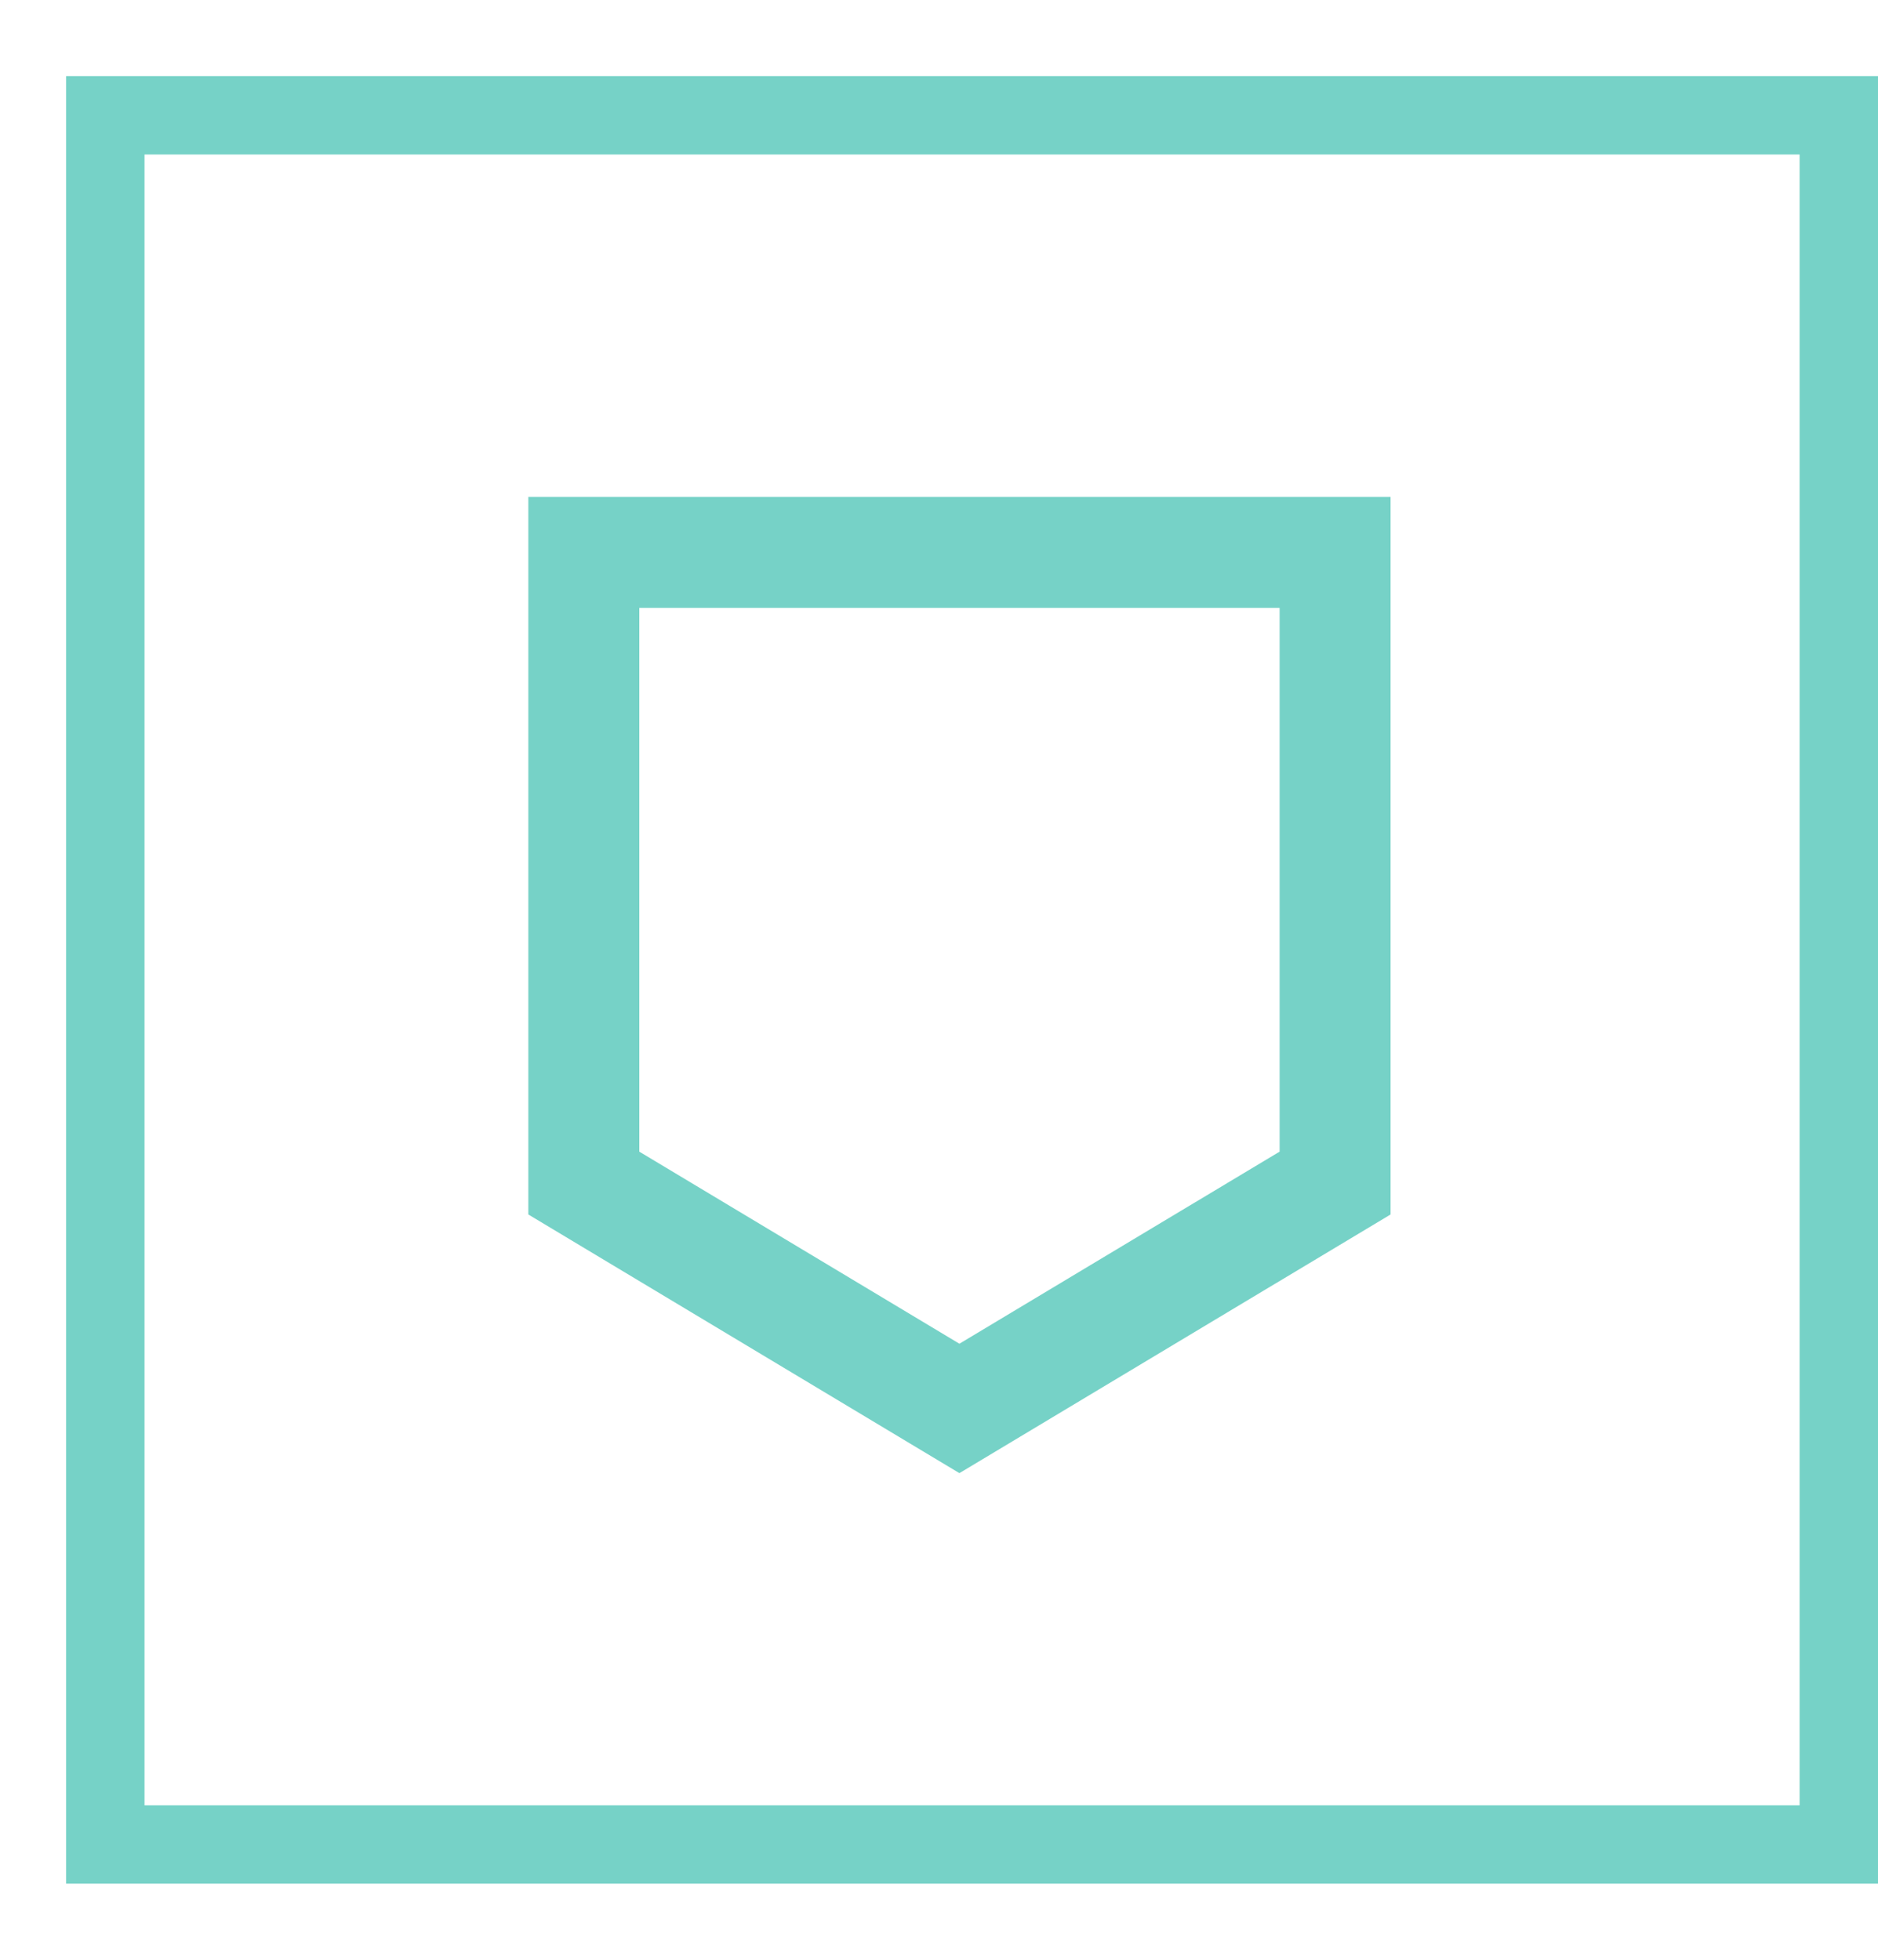 <svg width="23" height="24" viewBox="0 0 23 24" fill="none" xmlns="http://www.w3.org/2000/svg">
<rect x="1.29" y="22.588" width="21.176" height="21.23" transform="rotate(-90 1.29 22.588)" stroke="#76D2C7" stroke-width="0.96"/>
<path d="M16.351 6.765H7.15V14.488L11.75 17.248L16.351 14.488V6.765Z" stroke="#76D2C7" stroke-width="1.359"/>
</svg>

